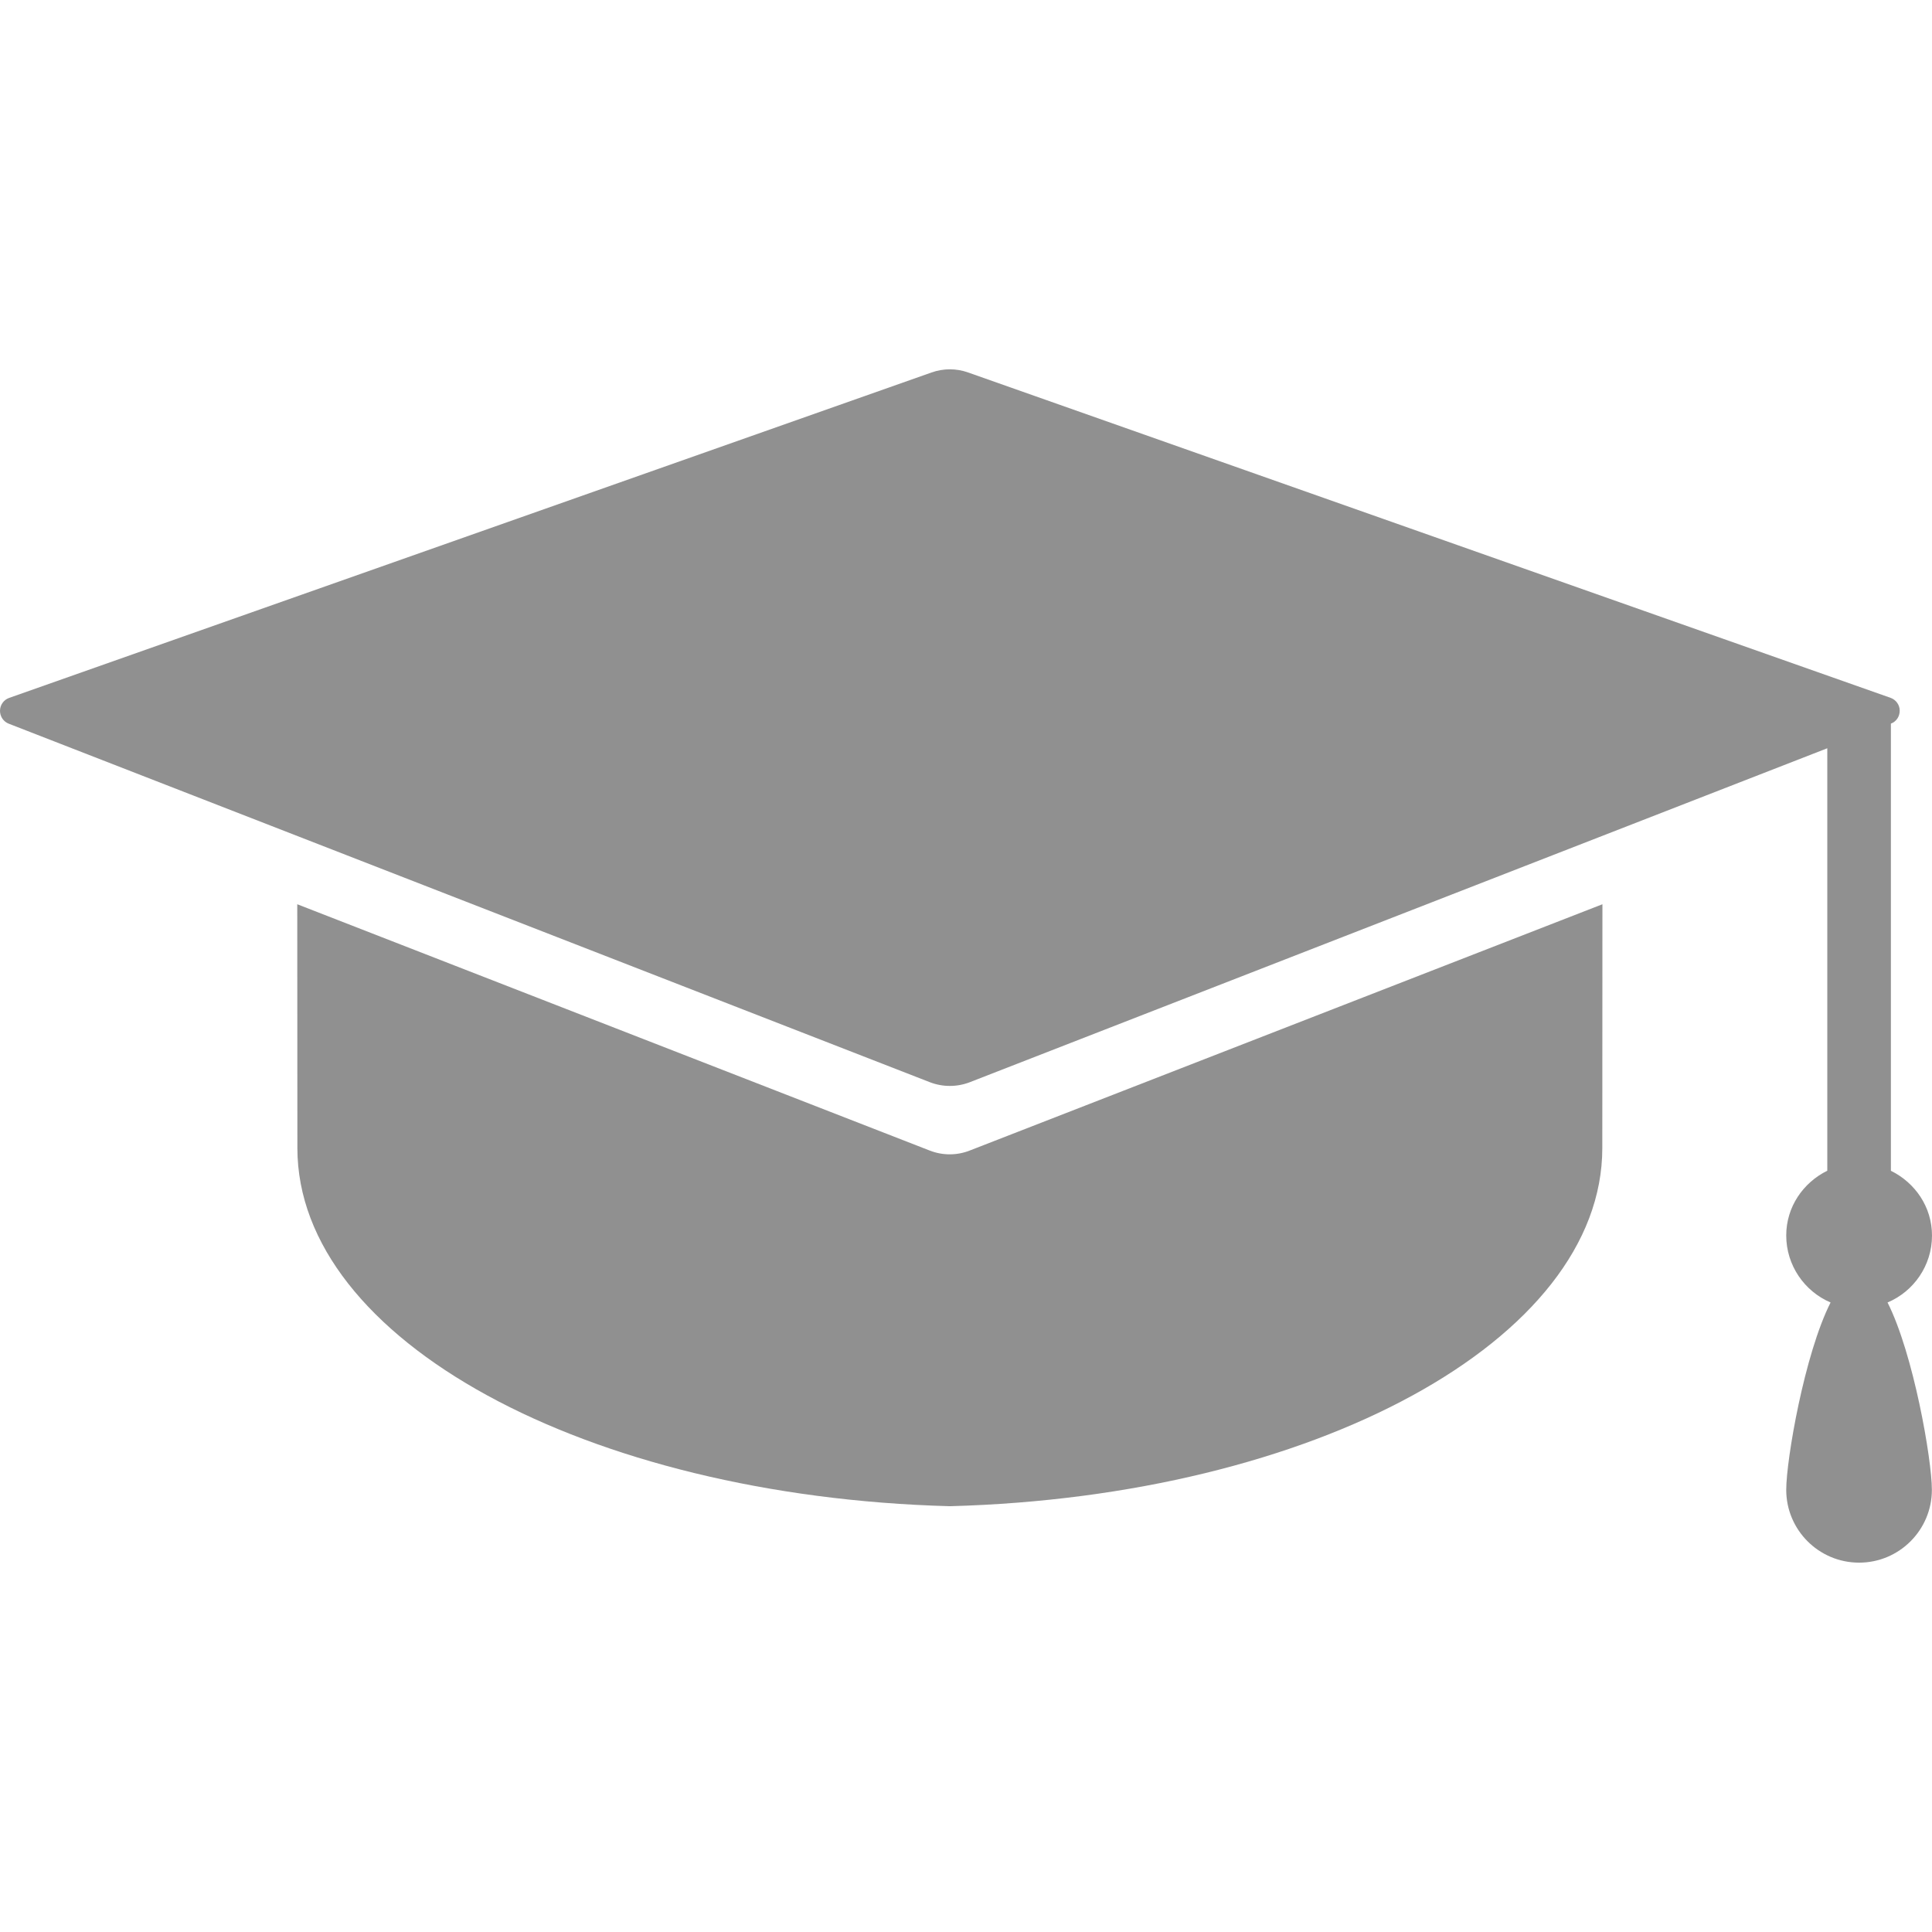 <svg width="80" height="80" viewBox="0 0 80 80" fill="none" xmlns="http://www.w3.org/2000/svg">
<g opacity="0.5" clip-path="url(#clip0_336_2708)">
<path d="M80 51.164C80 49.97 79.297 48.973 78.298 48.479V29.964C78.525 29.879 78.665 29.665 78.663 29.425C78.663 29.186 78.507 28.975 78.288 28.897L40.087 15.423C39.598 15.249 39.065 15.249 38.574 15.423L0.378 28.899C0.154 28.977 0.003 29.189 3.26043e-05 29.428C-0.002 29.667 0.141 29.881 0.363 29.967L38.506 44.813C39.037 45.017 39.624 45.017 40.155 44.813L75.664 30.984V48.477C74.667 48.968 73.964 49.972 73.964 51.158C73.964 52.397 74.72 53.473 75.8 53.933C74.72 56.066 73.964 60.443 73.964 61.691C73.964 63.356 75.317 64.706 76.981 64.706C78.643 64.706 79.995 63.356 79.995 61.691C79.995 60.443 79.237 56.066 78.159 53.933C79.242 53.478 80 52.402 80 51.164Z" fill="#222222"/>
<path d="M12.309 37.443C12.311 41.713 12.314 46.739 12.314 47.538C12.314 55.489 24.282 61.963 39.332 62.369C54.38 61.963 66.348 55.497 66.348 47.538C66.348 46.744 66.348 41.716 66.353 37.443L40.15 47.643C39.619 47.85 39.032 47.85 38.501 47.643L12.309 37.443Z" fill="#222222"/>
</g>
<defs>
<clipPath id="clip0_336_2708">
<rect width="80" height="80" fill="white"/>
</clipPath>
</defs>
</svg>
